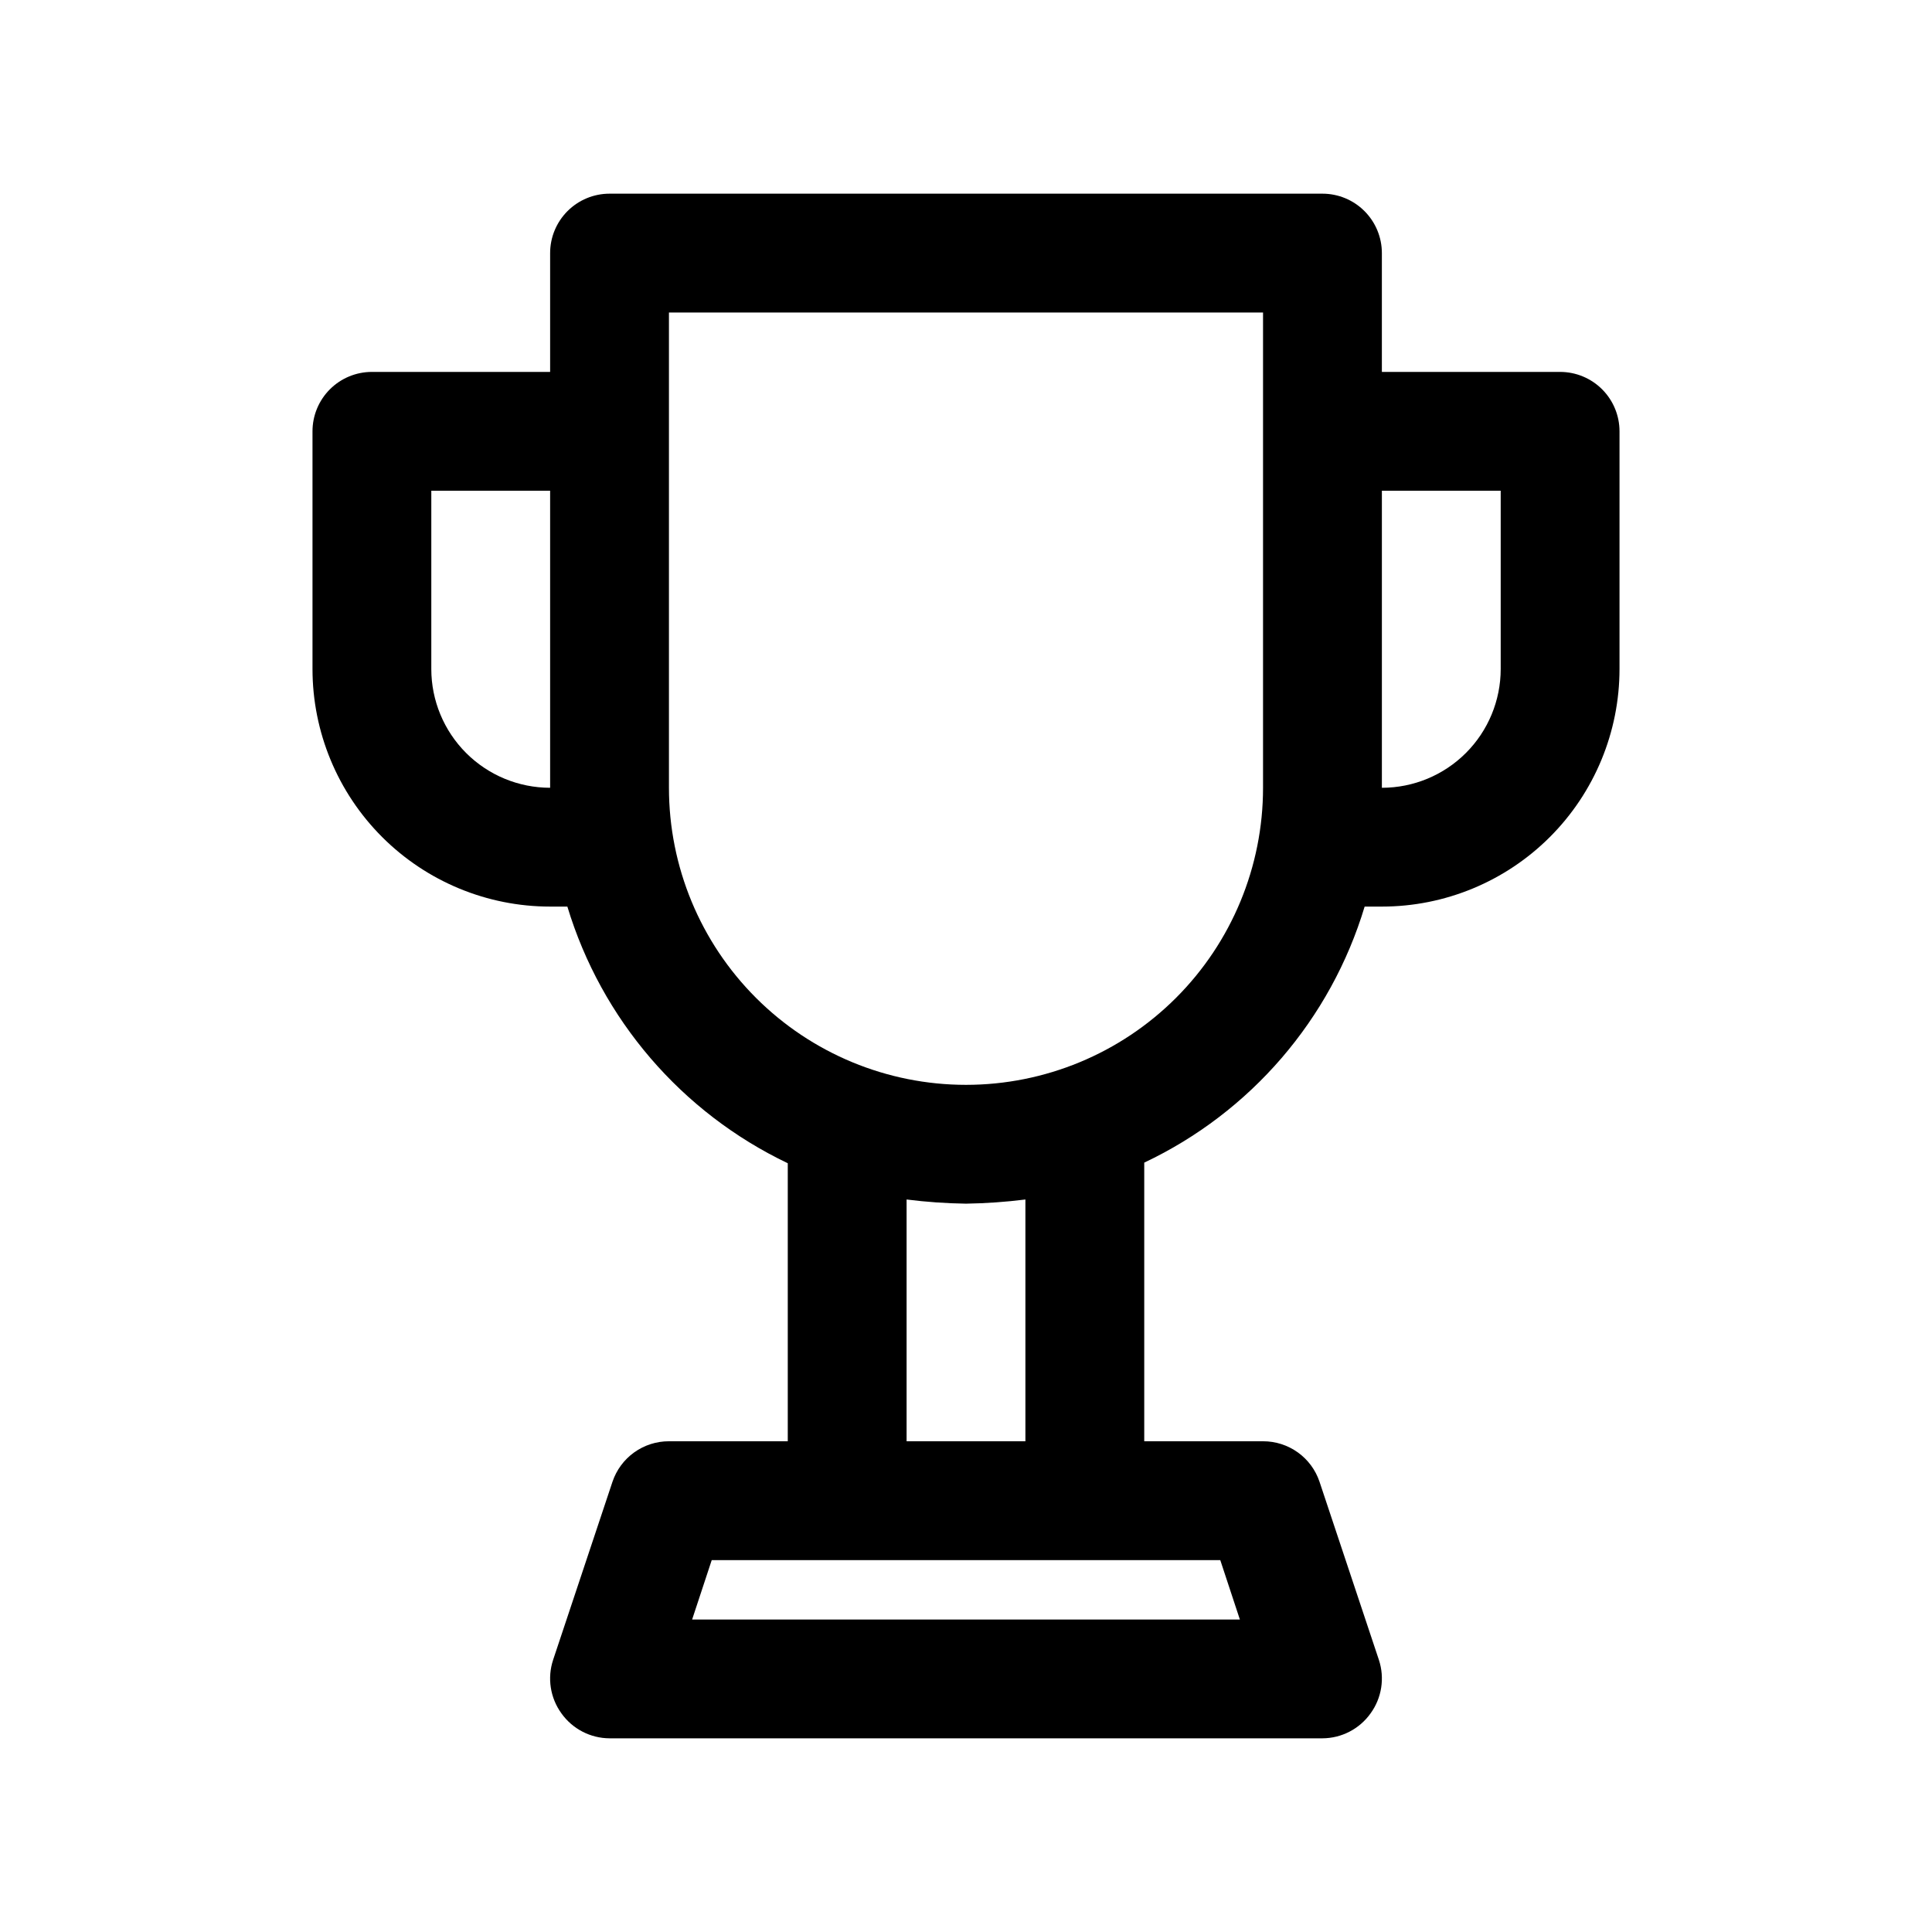 <?xml version="1.0" encoding="UTF-8"?>
<!-- Uploaded to: ICON Repo, www.iconrepo.com, Generator: ICON Repo Mixer Tools -->
<svg fill="#000000" width="800px" height="800px" version="1.1" viewBox="144 144 512 512" xmlns="http://www.w3.org/2000/svg">
 <path d="m557.44 242.56h-47.23v-31.488c0-4.176-1.66-8.18-4.613-11.133-2.949-2.953-6.957-4.613-11.133-4.613h-188.93c-4.176 0-8.18 1.66-11.133 4.613s-4.613 6.957-4.613 11.133v31.488h-47.23c-4.176 0-8.18 1.656-11.133 4.609s-4.613 6.957-4.613 11.133v62.977c0 16.703 6.637 32.723 18.445 44.531 11.812 11.812 27.828 18.445 44.531 18.445h4.566c9.043 29.875 30.242 54.566 58.41 68.016v73.68h-31.488c-3.301-0.008-6.519 1.023-9.203 2.941-2.684 1.922-4.695 4.641-5.754 7.766l-15.742 47.23v0.004c-1.586 4.801-0.766 10.074 2.203 14.168 2.938 4.129 7.688 6.59 12.754 6.613h188.93c5.07-0.023 9.816-2.484 12.754-6.613 2.969-4.094 3.789-9.367 2.203-14.168l-15.742-47.23v-0.004c-1.055-3.125-3.07-5.844-5.754-7.766-2.684-1.918-5.902-2.949-9.203-2.941h-31.488v-73.84c28.195-13.332 49.418-37.988 58.41-67.855h4.566c16.703 0 32.719-6.633 44.531-18.445 11.809-11.809 18.445-27.828 18.445-44.531v-62.977c0-4.176-1.66-8.18-4.613-11.133-2.953-2.953-6.957-4.609-11.133-4.609zm-299.14 78.719v-47.23h31.488v78.719c-8.352 0-16.359-3.316-22.266-9.223-5.902-5.906-9.223-13.914-9.223-22.266zm214.28 251.91h-145.16l5.195-15.742h134.77zm-56.836-111.31v64.078h-31.488v-64.078c5.223 0.66 10.48 1.027 15.746 1.105 5.262-0.082 10.52-0.453 15.742-1.105zm-15.742-30.383c-20.879 0-40.902-8.297-55.664-23.059-14.766-14.762-23.059-34.785-23.059-55.664v-125.95h157.44v125.95c0 20.879-8.293 40.902-23.055 55.664-14.766 14.762-34.789 23.059-55.664 23.059zm141.7-110.21v-0.004c0 8.352-3.316 16.359-9.223 22.266s-13.914 9.223-22.266 9.223v-78.719h31.488z"/>
</svg>